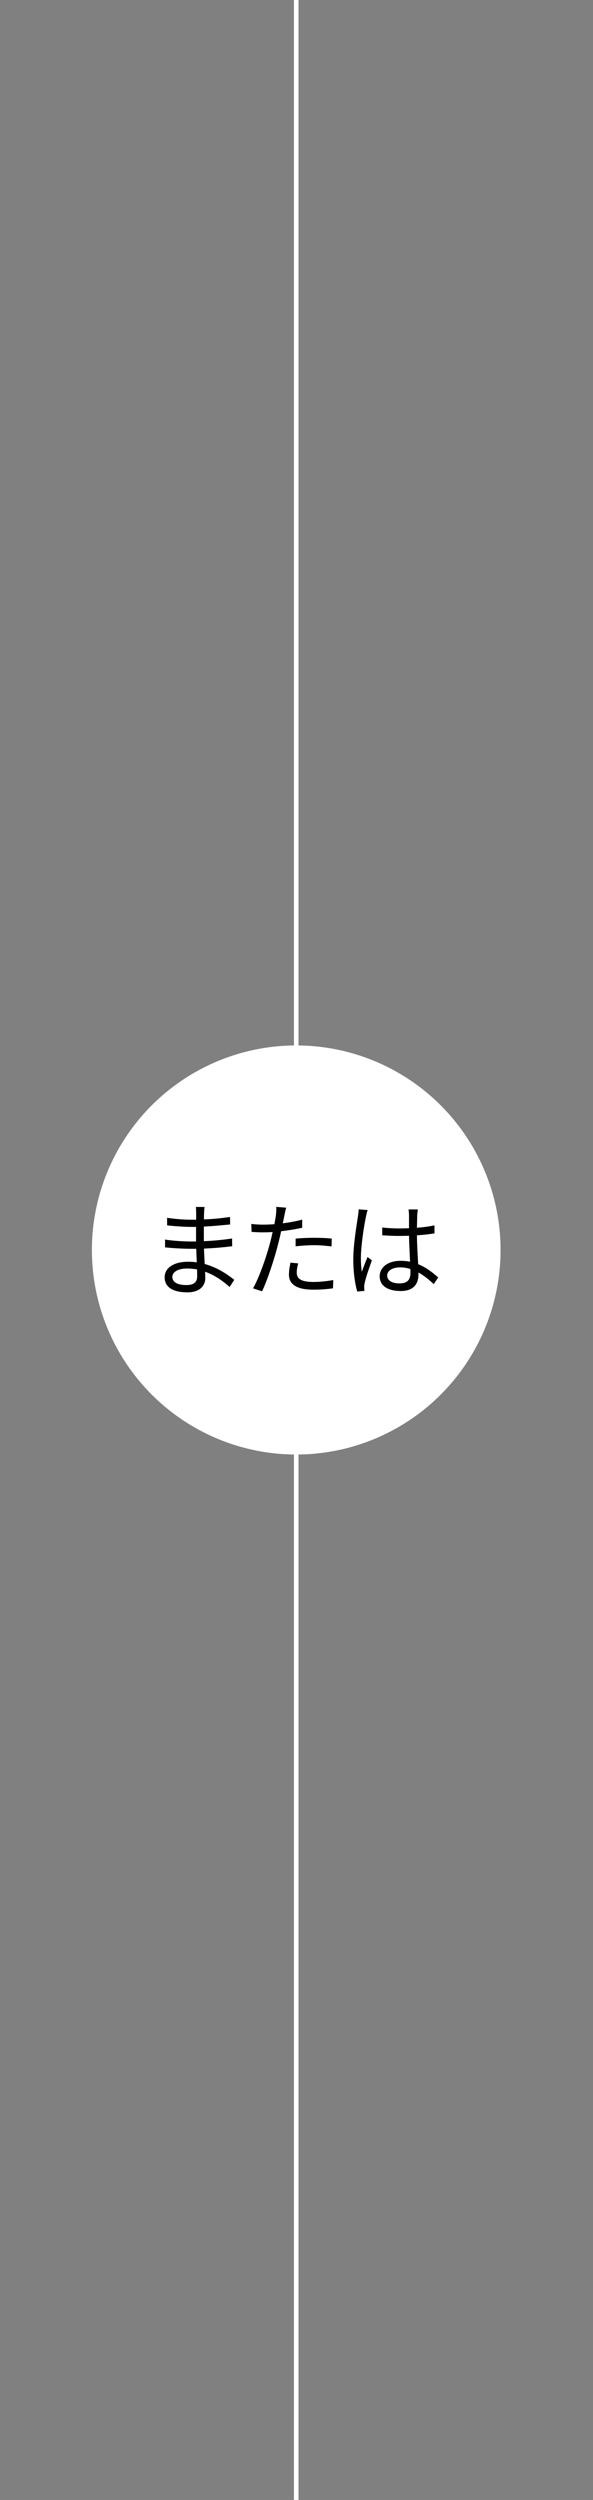 <?xml version="1.0" encoding="utf-8"?>
<!-- Generator: Adobe Illustrator 27.2.0, SVG Export Plug-In . SVG Version: 6.00 Build 0)  -->
<svg version="1.1" id="レイヤー_1" xmlns="http://www.w3.org/2000/svg" xmlns:xlink="http://www.w3.org/1999/xlink" x="0px"
	 y="0px" width="104px" height="438px" viewBox="0 0 104 438" enable-background="new 0 0 104 438" xml:space="preserve">
<rect x="0" y="0" width="104" height="438" fill="#808080" stroke="none"/>
<line fill="none" stroke="#FFFFFF" stroke-width="0.8" stroke-miterlimit="10" x1="51.952" y1="0" x2="51.952" y2="438"/>
<g>
	<circle fill="#FFFFFF" cx="51.952" cy="219" r="35.836"/>
	<g>
		<path d="M40.27,225.487c-1.044-0.954-2.52-2.034-4.302-2.682c0.018,0.45,0.036,0.846,0.036,1.116c0,1.224-0.828,2.502-3.15,2.502
			c-2.556,0-3.978-0.918-3.978-2.646c0-1.62,1.566-2.718,4.14-2.718c0.522,0,1.008,0.036,1.494,0.108
			c-0.036-0.792-0.072-1.638-0.09-2.376c-0.324,0-0.648,0-0.99,0c-1.224,0-3.204-0.108-4.482-0.252v-1.368
			c1.206,0.216,3.312,0.342,4.482,0.342c0.324,0,0.647,0,0.954,0v-0.252v-2.304c-0.288,0-0.576,0-0.882,0
			c-1.242,0-3.132-0.144-4.194-0.27v-1.332c1.08,0.198,2.988,0.342,4.176,0.342c0.306,0,0.612,0,0.918,0v-1.17
			c0-0.288-0.018-0.81-0.054-1.062h1.53c-0.054,0.324-0.072,0.666-0.09,1.188c-0.018,0.216-0.018,0.558-0.018,0.99
			c1.548-0.054,3.006-0.198,4.572-0.432l0.018,1.314c-1.404,0.144-2.934,0.288-4.608,0.378v2.358v0.198
			c1.71-0.072,3.348-0.234,4.95-0.468l0.019,1.35c-1.674,0.216-3.258,0.342-4.95,0.414c0.036,0.918,0.09,1.854,0.126,2.7
			c2.358,0.648,4.176,1.962,5.184,2.772L40.27,225.487z M34.564,222.409c-0.558-0.108-1.134-0.162-1.728-0.162
			c-1.692,0-2.61,0.648-2.61,1.458c0,0.828,0.702,1.44,2.466,1.44c1.026,0,1.89-0.306,1.89-1.53
			C34.582,223.309,34.564,222.895,34.564,222.409z"/>
		<path d="M52.997,215.101c-1.17,0.27-2.448,0.468-3.69,0.612c-0.162,0.774-0.36,1.602-0.558,2.358
			c-0.648,2.556-1.854,6.228-2.79,8.172l-1.584-0.522c1.062-1.836,2.322-5.454,2.988-7.974c0.162-0.594,0.306-1.242,0.45-1.89
			c-0.576,0.036-1.116,0.054-1.62,0.054c-0.792,0-1.439-0.036-2.069-0.072l-0.055-1.404c0.847,0.108,1.494,0.126,2.143,0.126
			c0.594,0,1.224-0.036,1.908-0.072c0.126-0.648,0.216-1.206,0.27-1.566c0.054-0.504,0.09-1.098,0.054-1.476l1.746,0.144
			c-0.126,0.396-0.252,1.062-0.324,1.422l-0.27,1.314c1.152-0.144,2.322-0.36,3.402-0.648v1.422H52.997z M52.295,221.347
			c-0.162,0.594-0.252,1.152-0.252,1.602c0,0.846,0.396,1.656,2.934,1.656c1.152,0,2.394-0.144,3.474-0.342l-0.054,1.458
			c-0.954,0.126-2.142,0.234-3.438,0.234c-2.809,0-4.284-0.864-4.284-2.628c0-0.684,0.108-1.35,0.27-2.106L52.295,221.347z
			 M51.845,217.009c0.936-0.09,2.105-0.144,3.258-0.144c1.026,0,2.124,0.036,3.078,0.144l-0.036,1.368
			c-0.899-0.108-1.962-0.216-3.006-0.216c-1.116,0-2.196,0.072-3.294,0.198V217.009z"/>
		<path d="M64.481,212.005c-0.108,0.288-0.252,0.882-0.307,1.206c-0.359,1.656-0.882,5.184-0.882,7.182
			c0,0.864,0.036,1.566,0.162,2.43c0.288-0.81,0.702-1.872,1.008-2.592l0.756,0.594c-0.45,1.242-1.08,3.06-1.26,3.942
			c-0.054,0.234-0.108,0.576-0.09,0.792c0,0.18,0.036,0.432,0.054,0.612l-1.277,0.108c-0.36-1.278-0.685-3.24-0.685-5.652
			c0-2.61,0.594-6.012,0.81-7.488c0.072-0.414,0.127-0.882,0.127-1.26L64.481,212.005z M76.073,224.983
			c-0.883-0.828-1.765-1.53-2.683-2.034v0.324c0,1.476-0.684,2.916-3.096,2.916c-2.394,0-3.708-0.99-3.708-2.574
			c0-1.494,1.332-2.718,3.672-2.718c0.594,0,1.152,0.054,1.656,0.162c-0.055-1.368-0.162-3.078-0.18-4.554
			c-0.576,0.018-1.135,0.036-1.711,0.036c-1.008,0-1.943-0.054-2.987-0.108v-1.368c1.008,0.108,1.979,0.162,3.024,0.162
			c0.558,0,1.115-0.018,1.674-0.036v-2.214c0-0.306-0.036-0.774-0.09-1.08h1.638c-0.054,0.342-0.091,0.702-0.108,1.062
			c-0.018,0.486-0.036,1.314-0.054,2.142c1.08-0.072,2.124-0.216,3.078-0.414v1.404c-0.973,0.162-2.017,0.27-3.078,0.342
			c0.018,1.782,0.144,3.564,0.216,5.058c1.439,0.576,2.574,1.494,3.51,2.322L76.073,224.983z M71.969,222.337
			c-0.576-0.198-1.188-0.288-1.817-0.288c-1.332,0-2.25,0.594-2.25,1.422c0,0.882,0.863,1.386,2.142,1.386
			c1.512,0,1.944-0.738,1.944-1.926C71.987,222.769,71.987,222.553,71.969,222.337z"/>
	</g>
</g>
</svg>
